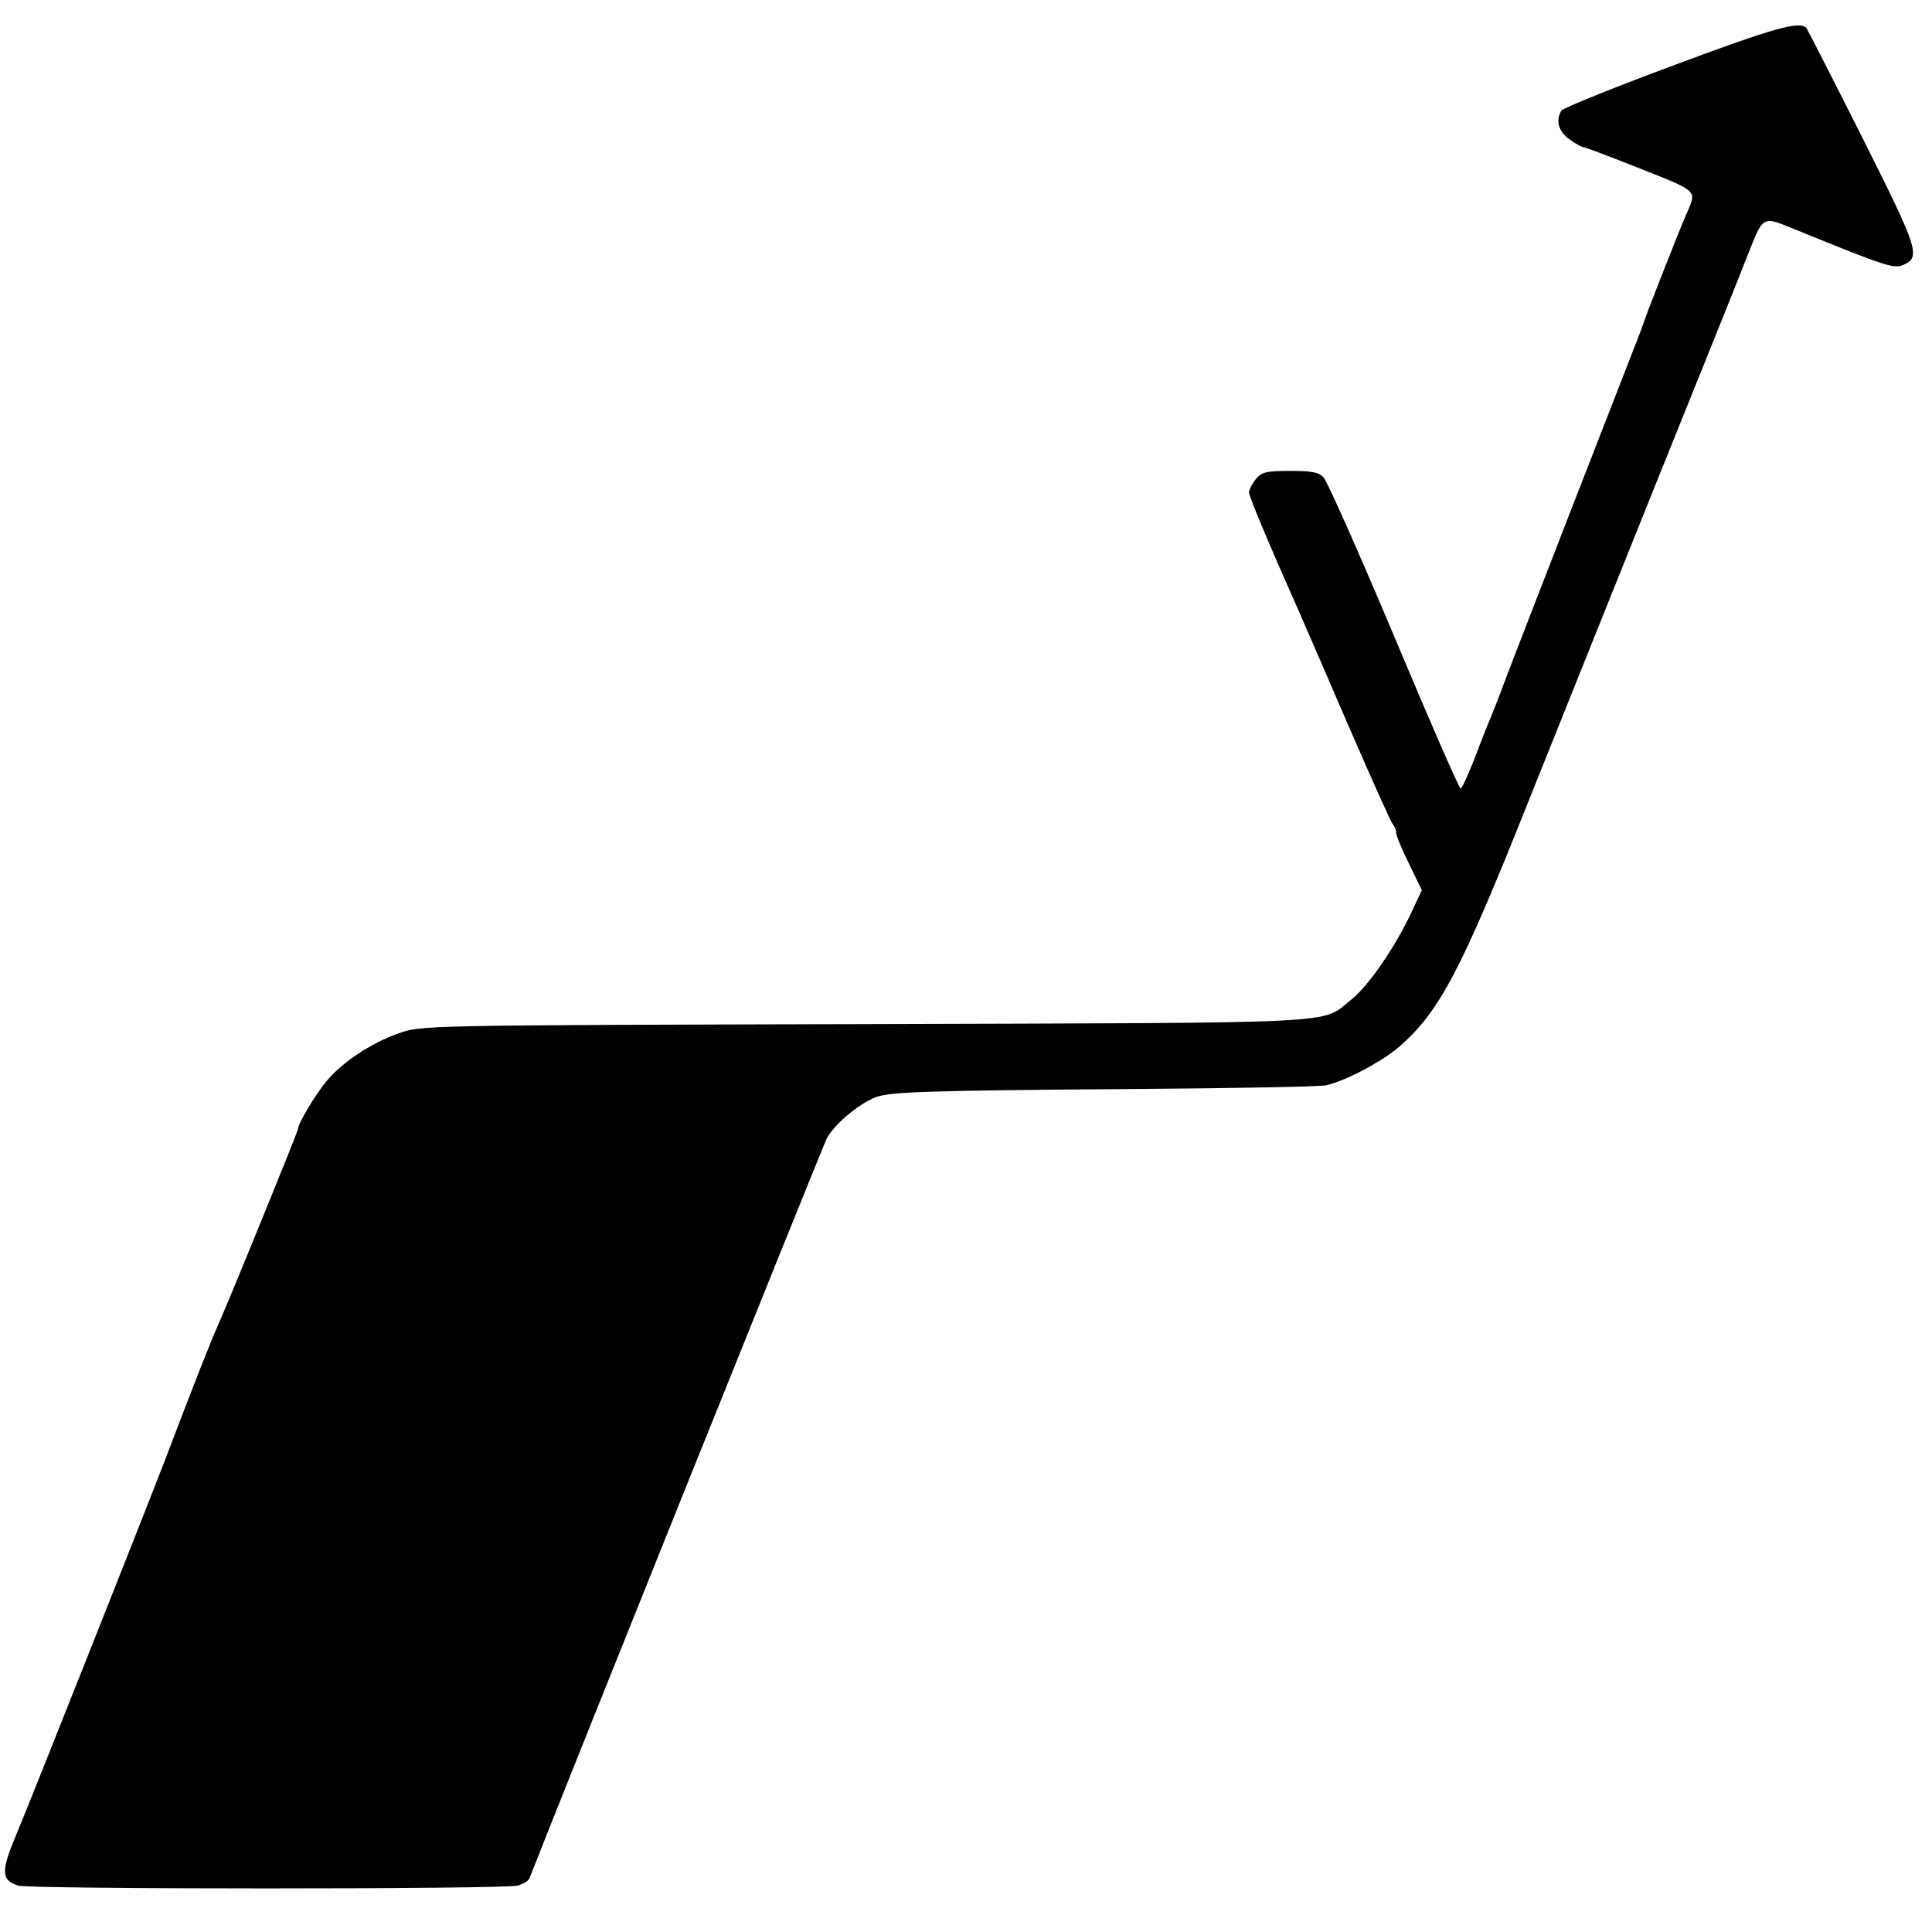 <?xml version="1.0" standalone="no"?>
<!DOCTYPE svg PUBLIC "-//W3C//DTD SVG 20010904//EN"
 "http://www.w3.org/TR/2001/REC-SVG-20010904/DTD/svg10.dtd">
<svg version="1.0" xmlns="http://www.w3.org/2000/svg"
 width="512pt" height="512pt" viewBox="0 0 512 512"
 preserveAspectRatio="xMidYMid meet">
<g transform="translate(0,512) scale(0.1,-0.1)"
fill="#000000" stroke="none">
<path d="M4441 4949 c-162 -60 -298 -115 -303 -122 -16 -25 -8 -56 21 -76 16
-12 33 -21 37 -21 5 0 73 -26 151 -57 154 -61 150 -57 123 -118 -12 -26 -111
-277 -114 -290 -2 -5 -7 -19 -11 -30 -21 -53 -331 -850 -357 -920 -16 -44 -36
-93 -43 -110 -7 -16 -25 -63 -40 -102 -16 -40 -31 -73 -34 -73 -4 0 -83 181
-176 403 -93 221 -177 410 -187 421 -13 15 -31 18 -90 18 -62 0 -75 -3 -90
-22 -10 -12 -18 -28 -18 -35 0 -11 56 -144 130 -310 10 -22 68 -157 130 -300
62 -143 116 -264 121 -269 5 -6 9 -16 9 -23 0 -7 15 -44 34 -82 l34 -70 -29
-62 c-43 -91 -114 -194 -159 -229 -82 -65 4 -60 -1288 -64 -1176 -3 -1177 -3
-1237 -25 -74 -26 -152 -79 -192 -129 -30 -37 -73 -110 -73 -123 0 -7 -176
-438 -205 -504 -24 -53 -72 -175 -148 -375 -64 -166 -353 -894 -391 -985 -44
-104 -44 -127 2 -142 31 -10 1284 -10 1324 0 14 4 28 12 31 19 108 276 775
1934 788 1961 20 37 82 90 129 109 37 15 146 18 680 22 267 2 499 6 515 10 52
12 148 63 193 102 106 92 164 202 340 644 72 179 223 557 337 840 114 283 223
553 241 600 50 125 39 119 141 78 231 -94 253 -101 277 -90 47 21 40 41 -109
338 -79 157 -146 288 -148 290 -18 19 -86 0 -346 -97z"/>
</g>
</svg>
